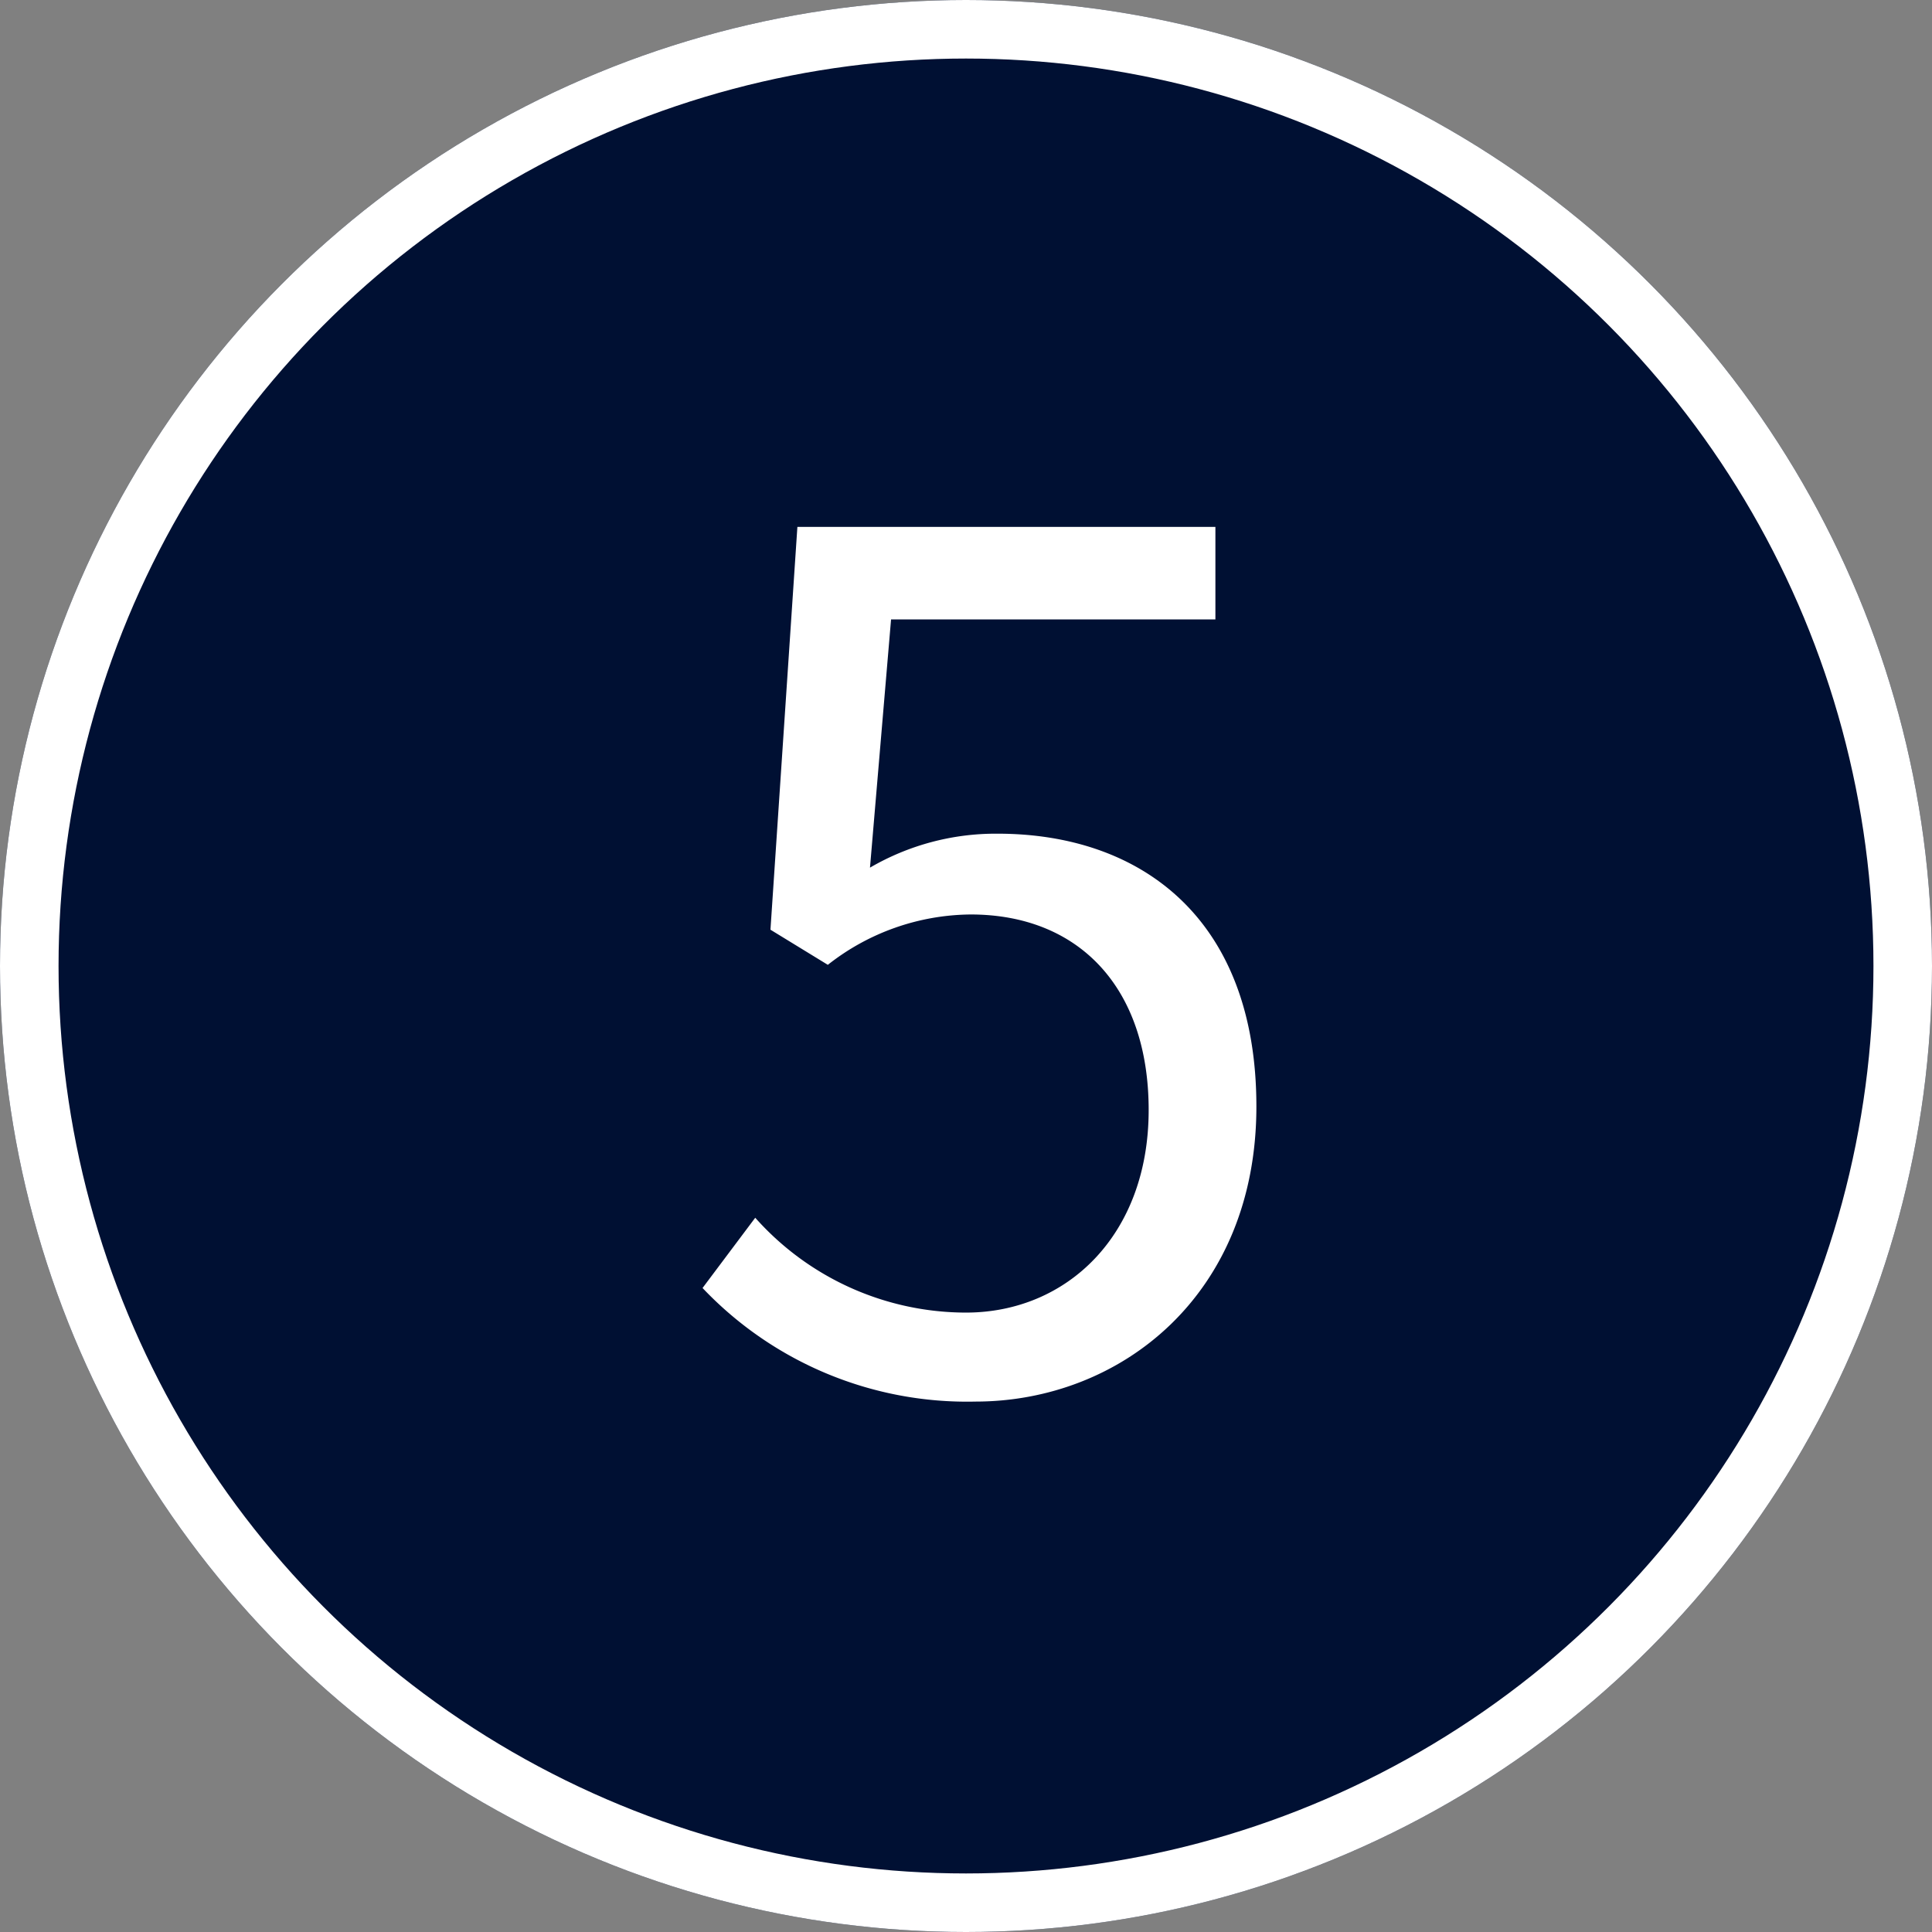 <svg xmlns="http://www.w3.org/2000/svg" width="66" height="66" viewBox="0 0 66 66">
  <rect x="0" y="0" width="66" height="66" fill="#808080" stroke="none"/>
  <g id="pin05" transform="translate(1292 -1873)">
    <g id="楕円形_27" data-name="楕円形 27" transform="translate(-1292 1873)" fill="#001033" stroke="#fff" stroke-width="2">
      <circle cx="33" cy="33" r="33" stroke="none"/>
      <circle cx="33" cy="33" r="32" fill="none"/>
    </g>
    <path id="パス_141" data-name="パス 141" d="M-.66.52c4.96,0,9.6-3.64,9.6-10.08S4.98-18.88.1-18.88a8.527,8.527,0,0,0-4.36,1.16l.72-8.48H7.54v-3.16H-6.74L-7.66-15.6l1.96,1.2A7.978,7.978,0,0,1-.82-16.12c3.68,0,6.08,2.48,6.08,6.68,0,4.28-2.8,6.92-6.24,6.92a9.646,9.646,0,0,1-7.2-3.24l-1.8,2.4A12.456,12.456,0,0,0-.66.52Z" transform="translate(-1258.02 1920.36)" fill="#fff"/>
  </g>
</svg>
